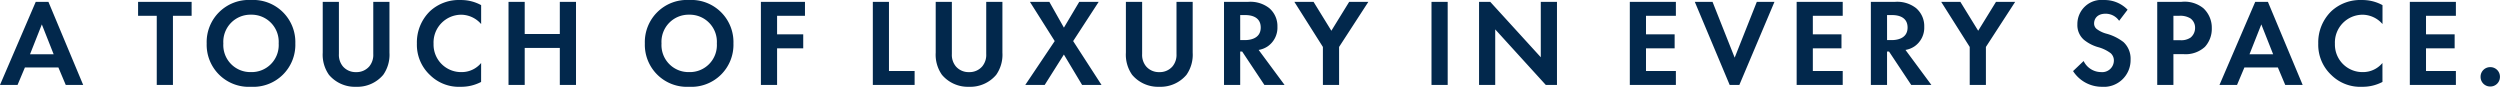 <svg xmlns="http://www.w3.org/2000/svg" width="361.422" height="12.546"><path fill="#02284c" d="M9.504 12.276h2.52L7.002.27H5.166L0 12.276h2.538L3.6 9.756h4.842ZM4.338 7.848l1.71-4.32 1.71 4.32Zm23.364-5.562V.27h-7.74v2.016h2.7v9.99h2.34v-9.99ZM36.288 0a6.09 6.09 0 0 0-6.408 6.282 6.08 6.08 0 0 0 6.408 6.264 6.08 6.08 0 0 0 6.408-6.264A6.09 6.09 0 0 0 36.288 0m0 10.422a3.905 3.905 0 0 1-4-4.14 3.92 3.92 0 0 1 4-4.158 3.92 3.92 0 0 1 4 4.158 3.905 3.905 0 0 1-4 4.14M46.656.27v7.344a5.05 5.05 0 0 0 .9 3.2 4.9 4.9 0 0 0 3.924 1.732 4.9 4.9 0 0 0 3.924-1.728 5.05 5.05 0 0 0 .9-3.2V.274h-2.34v7.542a2.6 2.6 0 0 1-.576 1.782 2.42 2.42 0 0 1-1.908.828 2.42 2.42 0 0 1-1.908-.828 2.6 2.6 0 0 1-.576-1.782V.274Zm22.9 8.838a3.64 3.64 0 0 1-2.808 1.314 3.977 3.977 0 0 1-4.068-4.1 4.016 4.016 0 0 1 3.978-4.194 3.86 3.86 0 0 1 2.9 1.35V.742a6.04 6.04 0 0 0-2.952-.738 6.15 6.15 0 0 0-4.41 1.584 6.28 6.28 0 0 0-1.926 4.7 5.98 5.98 0 0 0 1.926 4.59 5.92 5.92 0 0 0 4.386 1.668 6.2 6.2 0 0 0 2.97-.7Zm6.3-8.838h-2.34v12.006h2.34V6.93h5.076v5.346h2.34V.27h-2.34v4.644h-5.076ZM99.634 0a6.09 6.09 0 0 0-6.409 6.282 6.08 6.08 0 0 0 6.4 6.264 6.08 6.08 0 0 0 6.408-6.264A6.09 6.09 0 0 0 99.625 0Zm0 10.422a3.905 3.905 0 0 1-4-4.14 3.92 3.92 0 0 1 4-4.158 3.92 3.92 0 0 1 4 4.158 3.905 3.905 0 0 1-4.009 4.14ZM116.374.27h-6.372v12.006h2.34V6.984h3.78V4.968h-3.78V2.286h4.032Zm9.81 0v12.006h6.041V10.26h-3.708V.27Zm9.09 0v7.344a5.05 5.05 0 0 0 .9 3.2 4.9 4.9 0 0 0 3.92 1.732 4.9 4.9 0 0 0 3.924-1.728 5.05 5.05 0 0 0 .9-3.2V.274h-2.34v7.542a2.6 2.6 0 0 1-.576 1.782 2.42 2.42 0 0 1-1.908.828 2.42 2.42 0 0 1-1.908-.828 2.6 2.6 0 0 1-.576-1.782V.274Zm12.951 12.006h2.808l2.772-4.392 2.633 4.392h2.808l-4.1-6.336 3.69-5.67h-2.811l-2.215 3.726L151.704.27h-2.808l3.582 5.67ZM162.769.27v7.344a5.05 5.05 0 0 0 .9 3.2 4.9 4.9 0 0 0 3.929 1.732 4.9 4.9 0 0 0 3.927-1.728 5.05 5.05 0 0 0 .9-3.2V.274h-2.34v7.542a2.6 2.6 0 0 1-.576 1.782 2.42 2.42 0 0 1-1.908.828 2.42 2.42 0 0 1-1.908-.828 2.6 2.6 0 0 1-.576-1.782V.274Zm14.184 0v12.006h2.34V7.452h.288l3.209 4.824h2.916l-3.744-5.058a3.3 3.3 0 0 0 1.314-.522 3.28 3.28 0 0 0 1.4-2.826 3.41 3.41 0 0 0-1.188-2.7 4.42 4.42 0 0 0-3.06-.9Zm2.34 1.908h.7c.432 0 2.268.018 2.268 1.8 0 1.764-1.854 1.818-2.3 1.818h-.666Zm11.957 10.098h2.34v-5.49L197.82.27h-2.772l-2.574 4.176L189.9.27h-2.775l4.125 6.516ZM206.95.27v12.006h2.34V.27Zm9.212 12.006V4.248l7.308 8.028h1.62V.27h-2.34v8.006l-7.308-8.01h-1.617v12.01ZM242.28.27h-6.66v12.006h6.66V10.26h-4.32V6.984h4.14V4.968h-4.14V2.286h4.32Zm2.736 0 5.04 12.006h1.4L256.532.27h-2.552l-3.2 8.064-3.2-8.064Zm21.384 0h-6.66v12.006h6.66V10.26h-4.32V6.984h4.14V4.968h-4.14V2.286h4.32Zm4.068 0v12.006h2.34V7.452h.288l3.204 4.824h2.916l-3.744-5.058a3.3 3.3 0 0 0 1.314-.522 3.28 3.28 0 0 0 1.4-2.826 3.41 3.41 0 0 0-1.188-2.7 4.42 4.42 0 0 0-3.06-.9Zm2.34 1.908h.7c.432 0 2.268.018 2.268 1.8 0 1.764-1.854 1.818-2.3 1.818h-.666Zm11.952 10.098h2.34v-5.49L291.33.27h-2.772l-2.574 4.176L283.41.27h-2.772l4.122 6.516Zm22.824-10.872a4.62 4.62 0 0 0-3.4-1.4 3.49 3.49 0 0 0-3.859 3.524 2.8 2.8 0 0 0 .954 2.232 5.8 5.8 0 0 0 2 1.044 5.4 5.4 0 0 1 1.854.882 1.4 1.4 0 0 1 .468 1.08 1.684 1.684 0 0 1-1.854 1.656 2.82 2.82 0 0 1-2.52-1.6l-1.527 1.454a4.94 4.94 0 0 0 4.14 2.27 3.864 3.864 0 0 0 4.176-3.942 3.27 3.27 0 0 0-1.026-2.52 7 7 0 0 0-2.43-1.206 4.1 4.1 0 0 1-1.44-.684 1.01 1.01 0 0 1-.378-.81c0-.612.4-1.4 1.656-1.4a2.35 2.35 0 0 1 1.962 1.026ZM311.868.27v12.006h2.34V7.83h1.517a4.12 4.12 0 0 0 3.042-1.062 3.86 3.86 0 0 0 .99-2.682 3.83 3.83 0 0 0-1.224-2.9 4.3 4.3 0 0 0-3.168-.918Zm2.34 2.016h.81a2.8 2.8 0 0 1 1.656.378 1.65 1.65 0 0 1 .666 1.368 1.8 1.8 0 0 1-.648 1.4 2.4 2.4 0 0 1-1.53.378h-.954Zm16.164 9.99h2.52L327.87.27h-1.836l-5.166 12.006h2.538l1.062-2.52h4.842Zm-5.166-4.428 1.71-4.32 1.71 4.32Zm19.219 1.26a3.64 3.64 0 0 1-2.8 1.314 3.977 3.977 0 0 1-4.068-4.1 4.016 4.016 0 0 1 3.978-4.194 3.86 3.86 0 0 1 2.9 1.35V.742a6.04 6.04 0 0 0-2.952-.738 6.15 6.15 0 0 0-4.41 1.584 6.28 6.28 0 0 0-1.926 4.7 5.98 5.98 0 0 0 1.926 4.59 5.92 5.92 0 0 0 4.387 1.668 6.2 6.2 0 0 0 2.97-.7ZM355.045.27h-6.66v12.006h6.66V10.26h-4.32V6.984h4.14V4.968h-4.14V2.286h4.32Zm3.569 10.836a1.383 1.383 0 0 0 1.4 1.4 1.383 1.383 0 0 0 1.4-1.4 1.383 1.383 0 0 0-1.4-1.4 1.383 1.383 0 0 0-1.4 1.4" data-name="パス 136"/></svg>